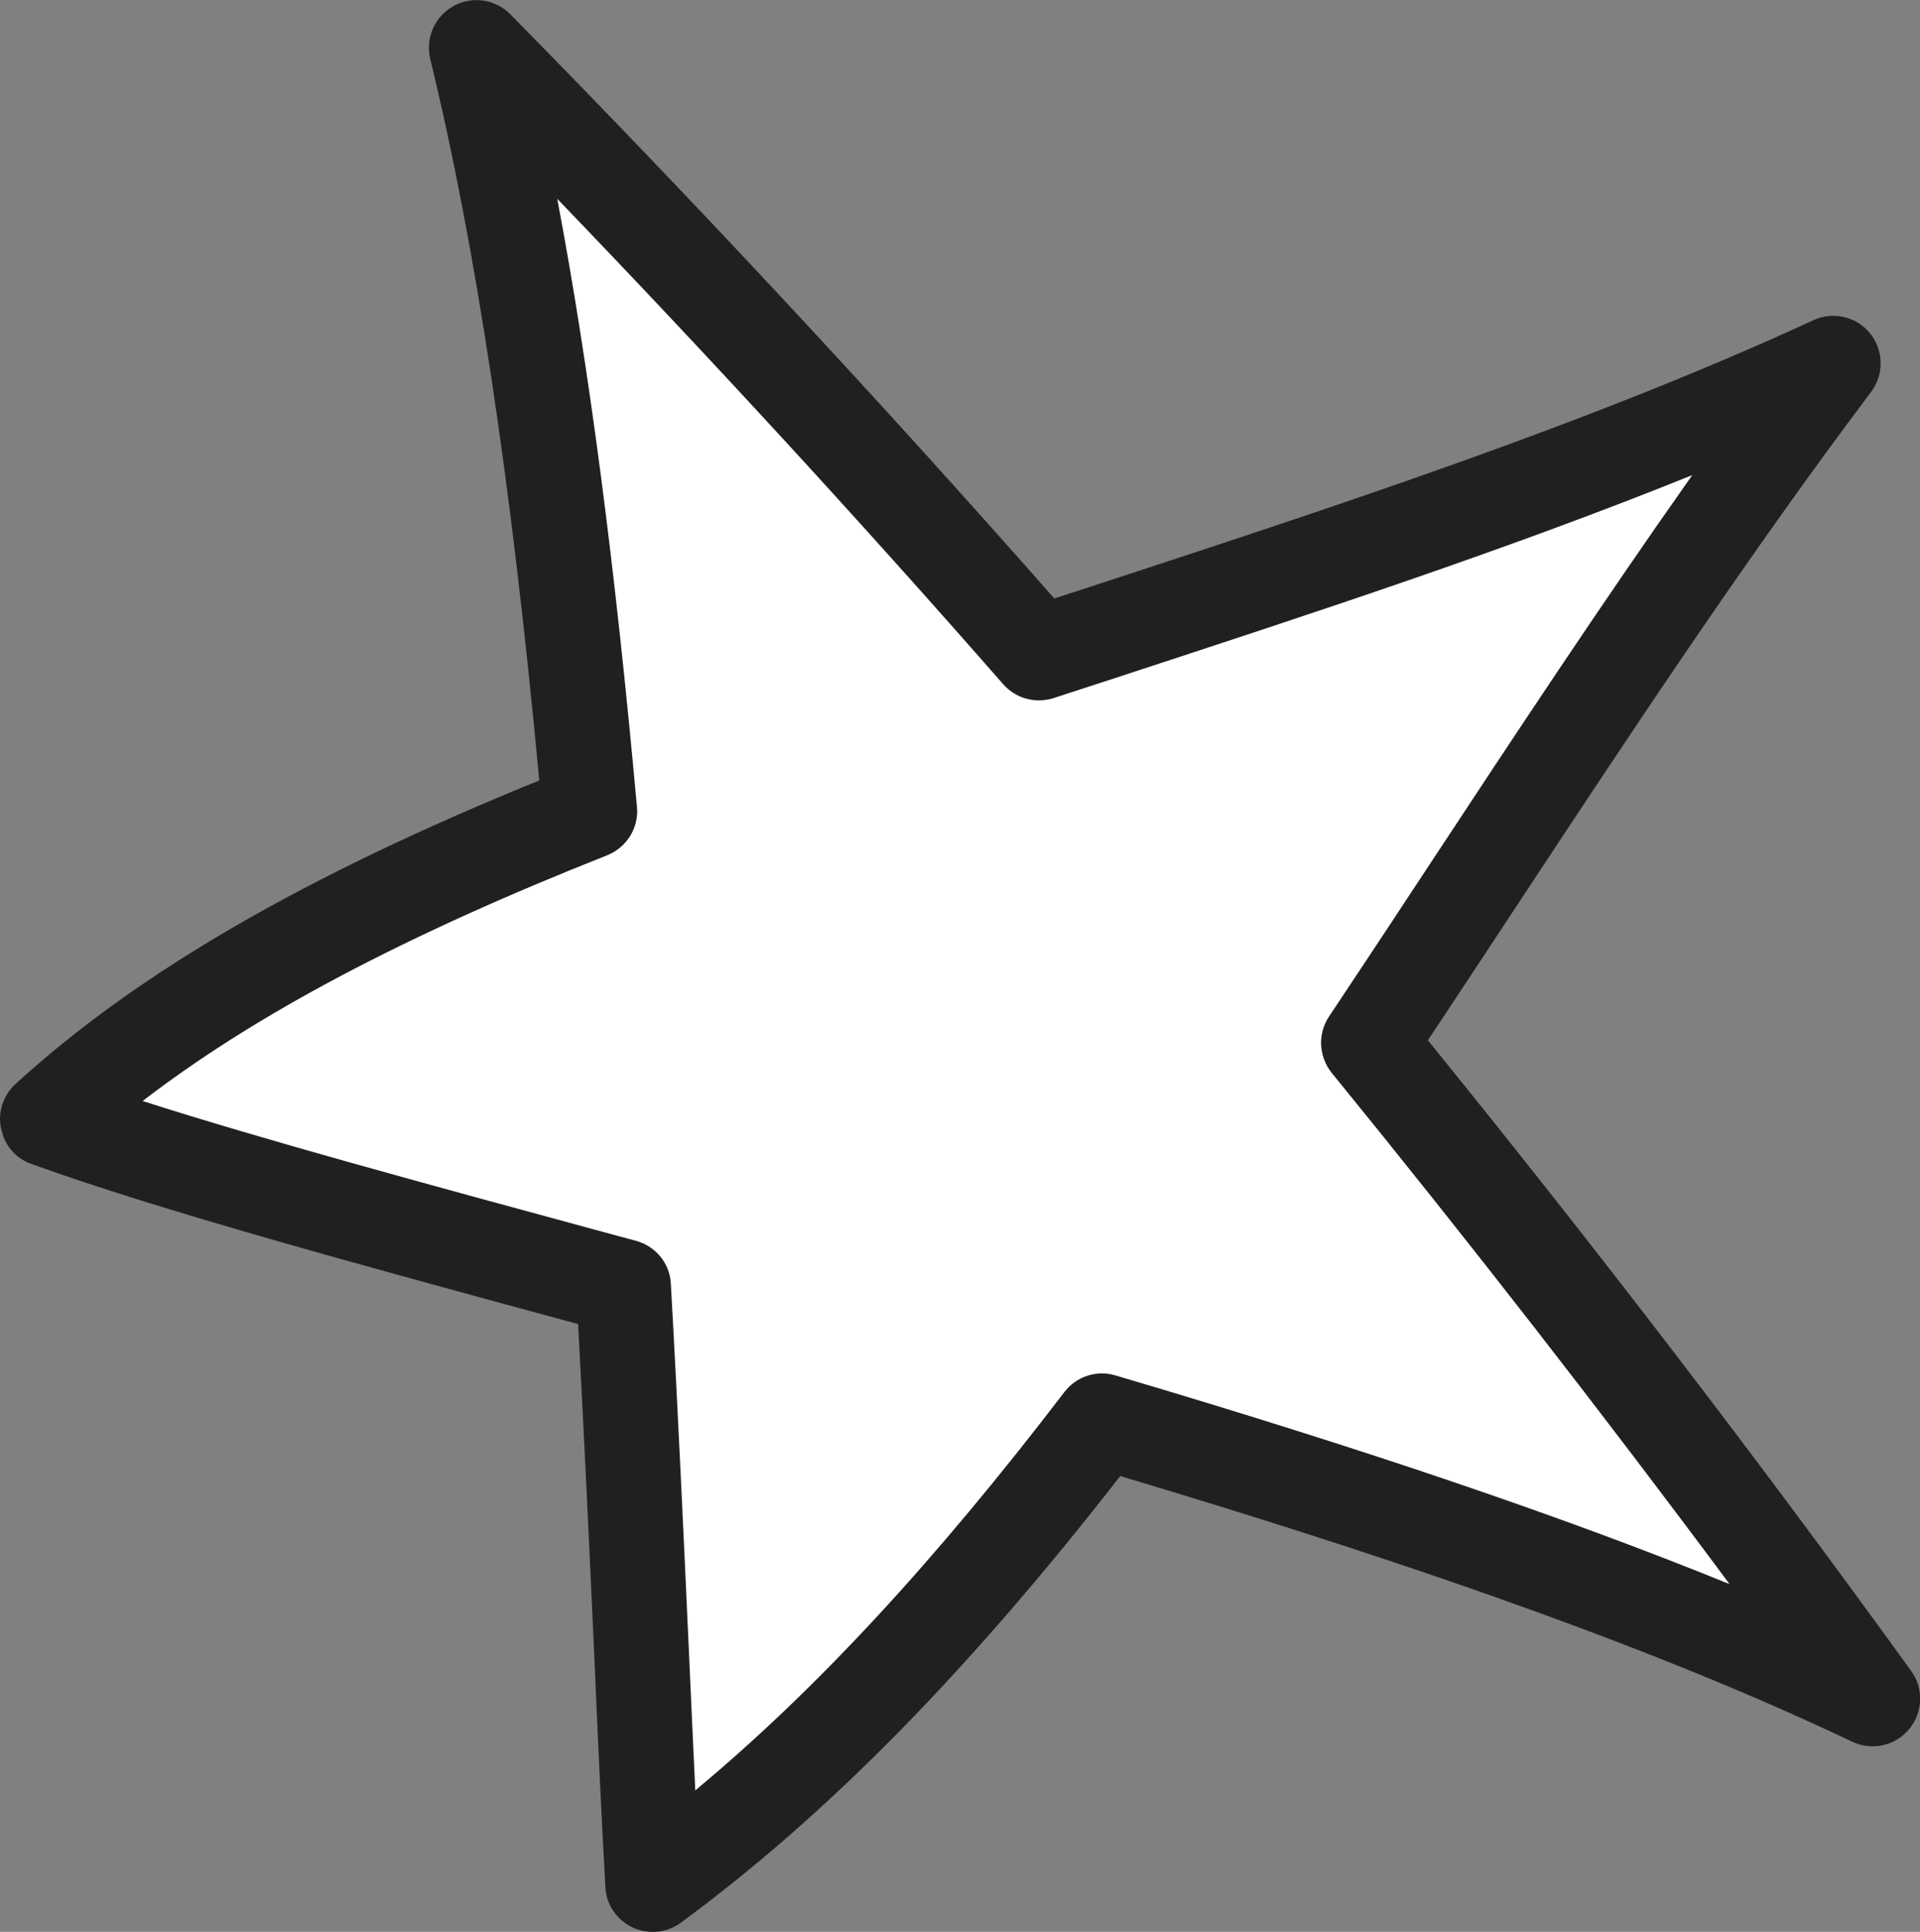<?xml version="1.0" encoding="UTF-8"?> <!-- Creator: CorelDRAW --> <svg xmlns="http://www.w3.org/2000/svg" xmlns:xlink="http://www.w3.org/1999/xlink" xmlns:xodm="http://www.corel.com/coreldraw/odm/2003" xml:space="preserve" width="24.829mm" height="24.976mm" style="shape-rendering:geometricPrecision; text-rendering:geometricPrecision; image-rendering:optimizeQuality; fill-rule:evenodd; clip-rule:evenodd" viewBox="0 0 113.22 113.89"><rect x="0" y="0" width="113.22" height="113.89" fill="#808080" stroke="none"/> <defs> <style type="text/css"> <![CDATA[ .fil0 {fill:white} .fil1 {fill:#22201E} ]]> </style> </defs> <g id="Слой_x0020_1">  <g id="_105553201380576"> <path class="fil0" d="M108.1 21.41c-9.65,12.79 -18.47,26.71 -27.38,40.08 10.26,12.58 20.16,25.47 29.7,38.65 -12.9,-6.13 -29.16,-11.56 -45.41,-16.37 -8.17,10.66 -16.8,20.15 -26.52,27.31 -0.49,-8.77 -0.94,-21.29 -1.71,-35.23 -13.92,-3.78 -26.12,-7.05 -33.97,-9.9 8.12,-7.42 19.31,-13.13 31.98,-18.14 -1.44,-16.05 -3.53,-32.04 -6.68,-45.02 11.42,11.6 22.48,23.5 33.19,35.71 15.86,-5.2 32.26,-10.39 46.82,-17.1z"></path> <path class="fil1" d="M32.86 11.72c1.89,9.97 3.43,21.8 4.7,35.85 0.12,1.24 -0.61,2.39 -1.75,2.85 -11.91,4.71 -20.76,9.38 -27.4,14.49 7.19,2.3 16.7,4.88 27.42,7.79l1.67 0.45c1.17,0.32 2.01,1.34 2.06,2.55 0.44,7.84 0.77,15.24 1.07,21.77 0.13,2.87 0.25,5.58 0.37,8.08 7.11,-5.91 14.13,-13.5 21.77,-23.49 0.71,-0.92 1.9,-1.31 3.02,-0.97 14.71,4.35 26.49,8.35 36.2,12.3 -7.58,-10.2 -15.45,-20.31 -23.46,-30.14 -0.77,-0.96 -0.84,-2.3 -0.16,-3.32 2,-3 4,-6.03 6,-9.07 4.99,-7.57 10.11,-15.33 15.42,-22.85 -10.95,4.42 -22.58,8.21 -33.9,11.92l-3.75 1.22c-1.07,0.35 -2.24,0.03 -2.98,-0.81 -8.47,-9.67 -17.3,-19.27 -26.31,-28.63zm-32.66 55.27l-0.14 -0.47c-0.2,-0.96 0.13,-1.95 0.85,-2.61 7.14,-6.53 16.99,-12.25 30.89,-17.9 -1.64,-17.59 -3.75,-31.53 -6.43,-42.54 -0.29,-1.22 0.26,-2.49 1.36,-3.11 1.1,-0.61 2.47,-0.42 3.36,0.48 11,11.17 21.78,22.75 32.08,34.44l2.01 -0.65c14.5,-4.75 29.49,-9.64 42.75,-15.75 1.17,-0.54 2.55,-0.22 3.35,0.78 0.8,0.99 0.83,2.42 0.06,3.44 -7.42,9.85 -14.46,20.53 -21.27,30.86 -1.63,2.47 -3.24,4.92 -4.87,7.37 9.82,12.1 19.4,24.59 28.5,37.18 0.75,1.03 0.7,2.44 -0.12,3.43 -0.82,0.99 -2.2,1.29 -3.36,0.74 -10.69,-5.08 -24.44,-10.07 -43.16,-15.66 -9.02,11.58 -17.28,19.98 -25.91,26.33 -0.82,0.61 -1.92,0.71 -2.85,0.28 -0.93,-0.44 -1.56,-1.36 -1.6,-2.37 -0.22,-3.85 -0.43,-8.42 -0.65,-13.51 -0.27,-5.95 -0.58,-12.62 -0.96,-19.69 -13.23,-3.59 -24.65,-6.7 -32.24,-9.44 -0.77,-0.27 -1.36,-0.86 -1.65,-1.61z"></path> </g> </g> </svg> 